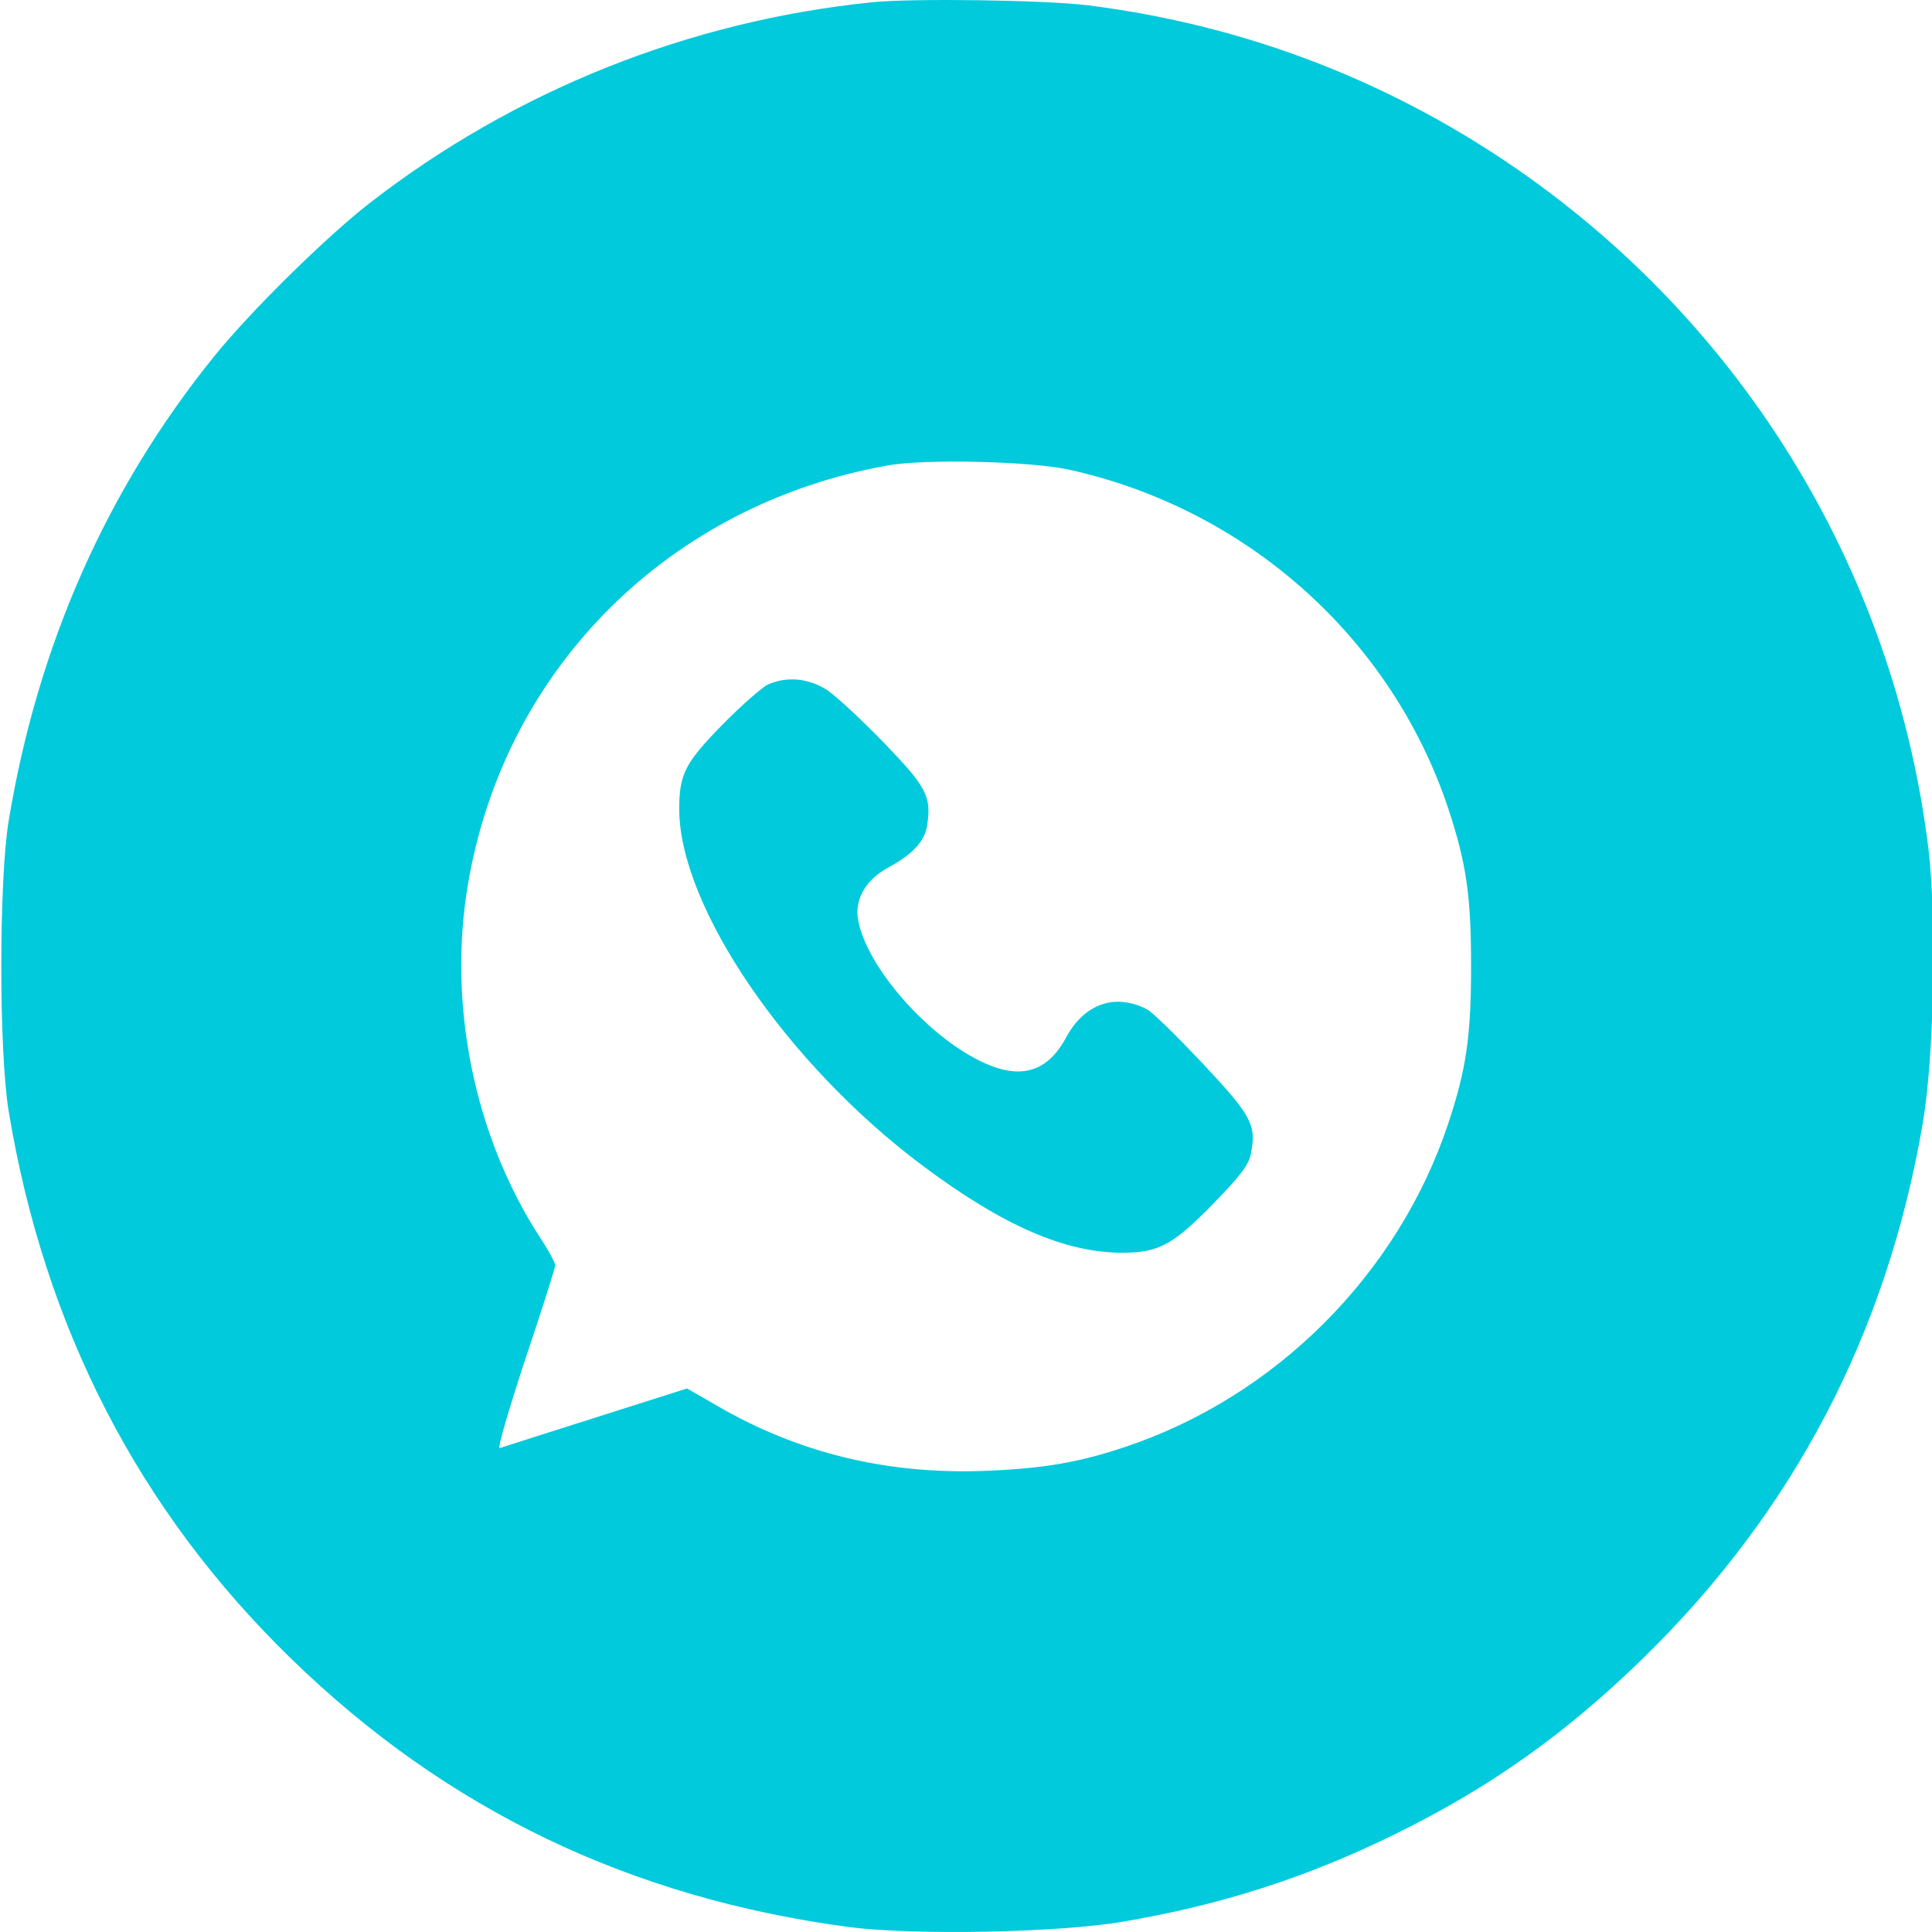 <?xml version="1.0" encoding="UTF-8"?> <svg xmlns="http://www.w3.org/2000/svg" width="30" height="30" viewBox="0 0 30 30" fill="none"><g clip-path="url(#clip0_263_1334)"><path d="M13.547 0.035C10.703 0.322 7.994 1.407 5.747 3.148C5.061 3.681 3.894 4.83 3.325 5.534C1.654 7.603 0.586 10.018 0.135 12.744C-0.018 13.67 -0.018 16.331 0.135 17.257C0.692 20.616 2.152 23.453 4.522 25.757C6.932 28.102 9.788 29.473 13.195 29.925C14.216 30.053 16.439 30.012 17.453 29.837C18.99 29.573 20.298 29.151 21.67 28.477C23.124 27.762 24.297 26.935 25.506 25.757C27.846 23.477 29.3 20.704 29.857 17.439C30.033 16.419 30.074 14.268 29.945 13.183C29.405 8.781 26.972 4.865 23.253 2.421C21.324 1.155 19.177 0.369 16.89 0.082C16.228 -3.43323e-05 14.157 -0.029 13.547 0.035ZM16.597 7.292C19.359 7.902 21.6 9.901 22.485 12.544C22.767 13.394 22.843 13.898 22.843 15C22.843 16.102 22.767 16.607 22.485 17.456C21.705 19.79 19.805 21.689 17.471 22.468C16.755 22.709 16.204 22.802 15.33 22.838C13.788 22.902 12.404 22.568 11.125 21.823L10.668 21.56L9.249 22.011C8.469 22.257 7.8 22.474 7.759 22.486C7.718 22.503 7.9 21.888 8.152 21.12C8.41 20.352 8.621 19.69 8.621 19.649C8.621 19.608 8.515 19.409 8.381 19.209C7.36 17.632 6.944 15.575 7.272 13.699C7.847 10.364 10.398 7.831 13.782 7.228C14.368 7.122 16.005 7.163 16.597 7.292Z" fill="#00CADC"></path><path d="M11.924 10.629C11.83 10.676 11.508 10.957 11.215 11.256C10.635 11.848 10.547 12.023 10.547 12.568C10.553 14.086 12.217 16.523 14.326 18.1C15.58 19.037 16.541 19.453 17.438 19.453C18 19.447 18.217 19.33 18.85 18.68C19.266 18.252 19.395 18.082 19.424 17.912C19.512 17.467 19.436 17.326 18.674 16.512C18.281 16.096 17.895 15.715 17.812 15.674C17.32 15.416 16.84 15.586 16.559 16.102C16.26 16.664 15.826 16.781 15.199 16.465C14.332 16.031 13.406 14.935 13.318 14.238C13.283 13.94 13.459 13.652 13.793 13.471C14.18 13.26 14.355 13.066 14.396 12.82C14.467 12.369 14.391 12.223 13.723 11.531C13.377 11.174 12.979 10.805 12.838 10.711C12.545 10.529 12.217 10.5 11.924 10.629Z" fill="#00CADC"></path></g><defs><clipPath id="clip0_263_1334"><rect width="30" height="30" fill="white"></rect></clipPath></defs></svg> 
